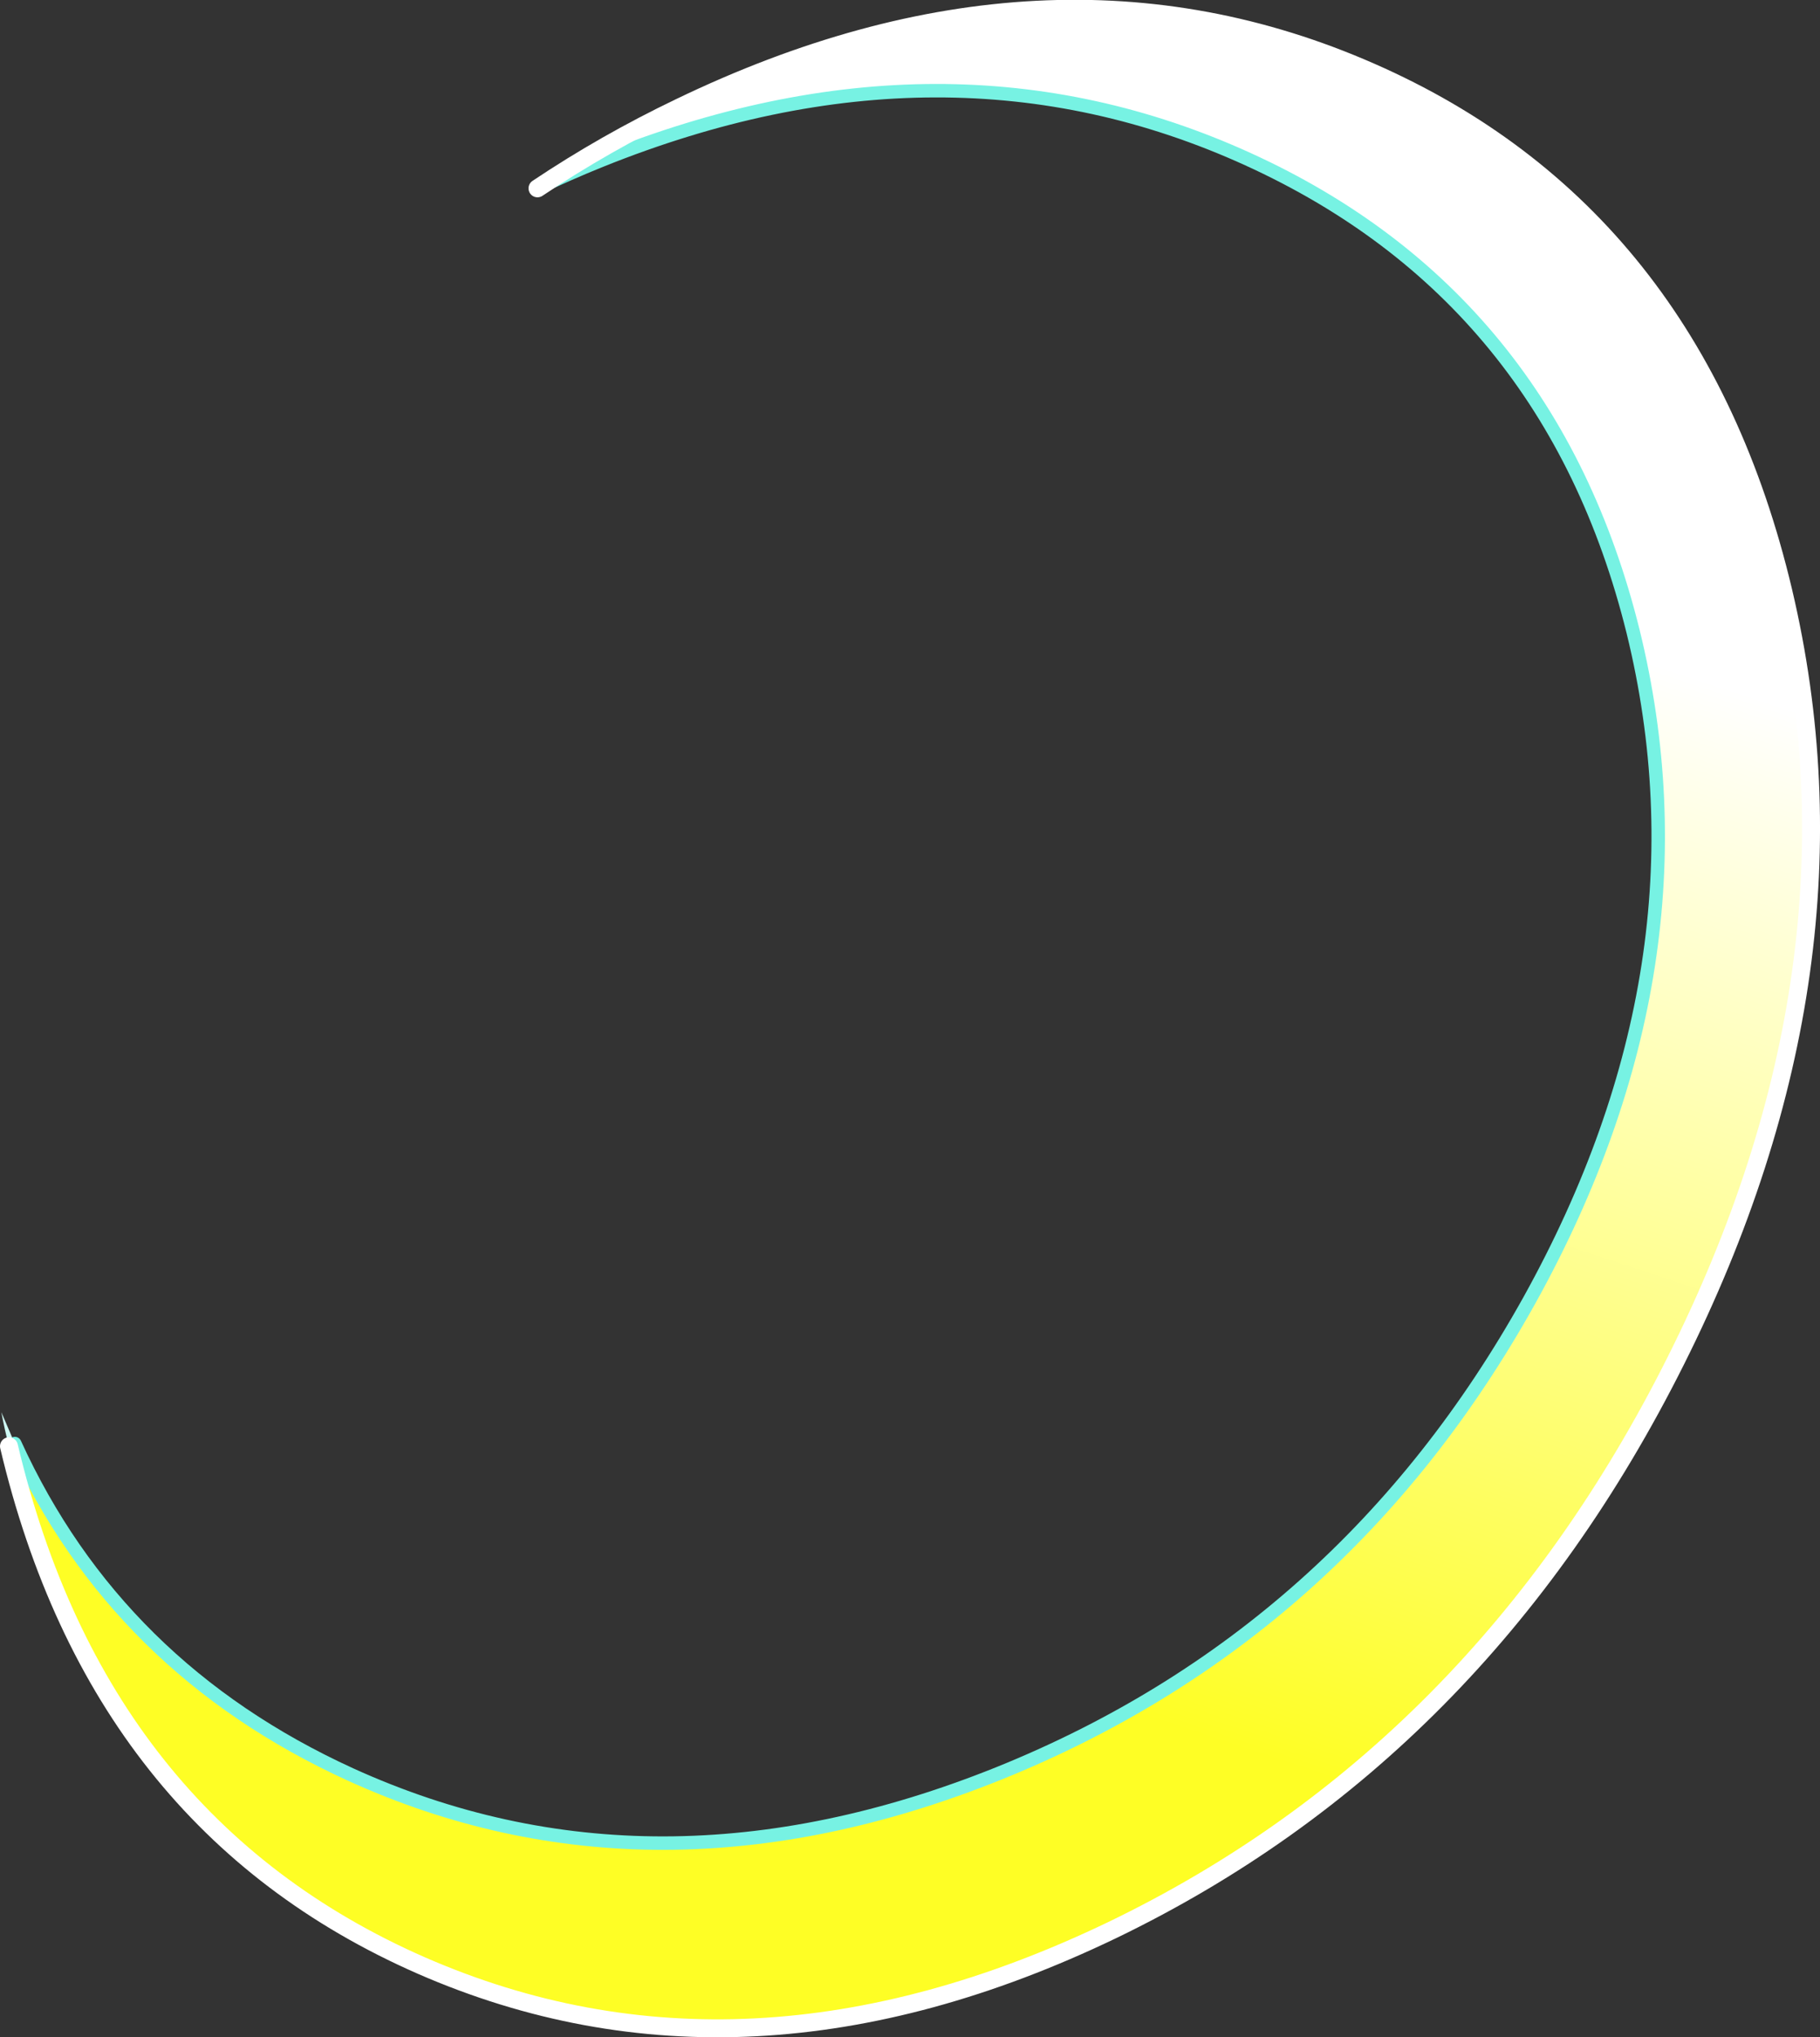 <?xml version="1.0" encoding="UTF-8" standalone="no"?>
<svg xmlns:xlink="http://www.w3.org/1999/xlink" height="227.15px" width="203.0px" xmlns="http://www.w3.org/2000/svg">
  <rect width="100%" height="100%" fill="#333333" stroke="none"/>
  <g transform="matrix(1.0, 0.0, 0.0, 1.0, 0.15, 1.0)">
    <path d="M0.85 160.25 Q0.35 158.35 0.0 156.45 L1.5 159.95 0.85 160.25" fill="#cffaf5" fill-rule="evenodd" stroke="none"/>
    <path d="M59.8 20.0 Q67.35 14.95 75.7 10.95 116.7 -8.8 152.7 7.0 188.75 22.8 198.75 64.9 208.7 107.0 186.75 150.75 164.85 194.45 123.9 214.2 82.9 233.9 46.85 218.15 10.8 202.35 0.85 160.25 L1.5 159.95 Q12.9 184.95 38.95 196.85 72.7 212.2 111.2 196.75 149.7 181.25 170.45 143.95 191.15 106.65 182.0 69.4 172.75 32.1 139.05 16.75 105.35 1.4 66.85 16.9 63.25 18.35 59.8 20.0" fill="url(#gradient0)" fill-rule="evenodd" stroke="none"/>
    <path d="M1.5 159.95 Q12.9 184.95 38.95 196.85 72.7 212.2 111.2 196.75 149.7 181.25 170.45 143.95 191.15 106.65 182.0 69.4 172.75 32.1 139.05 16.75 105.35 1.4 66.85 16.9 63.25 18.35 59.8 20.0 M1.5 159.95 L0.85 160.25" fill="none" stroke="#77f2e3" stroke-linecap="round" stroke-linejoin="round" stroke-width="1.5"/>
    <path d="M59.8 20.0 Q67.35 14.95 75.7 10.95 116.7 -8.8 152.7 7.0 188.75 22.8 198.75 64.9 208.7 107.0 186.75 150.75 164.85 194.45 123.9 214.2 82.9 233.9 46.85 218.15 10.8 202.35 0.85 160.25" fill="none" stroke="#ffffff" stroke-linecap="round" stroke-linejoin="round" stroke-width="2.0"/>
  </g>
  <defs>
    <linearGradient gradientTransform="matrix(0.038, -0.116, 0.13, 0.043, 101.45, 112.1)" gradientUnits="userSpaceOnUse" id="gradient0" spreadMethod="pad" x1="-819.2" x2="819.2">
      <stop offset="0.169" stop-color="#fefe25"/>
      <stop offset="0.816" stop-color="#ffffff"/>
    </linearGradient>
  </defs>
</svg>
